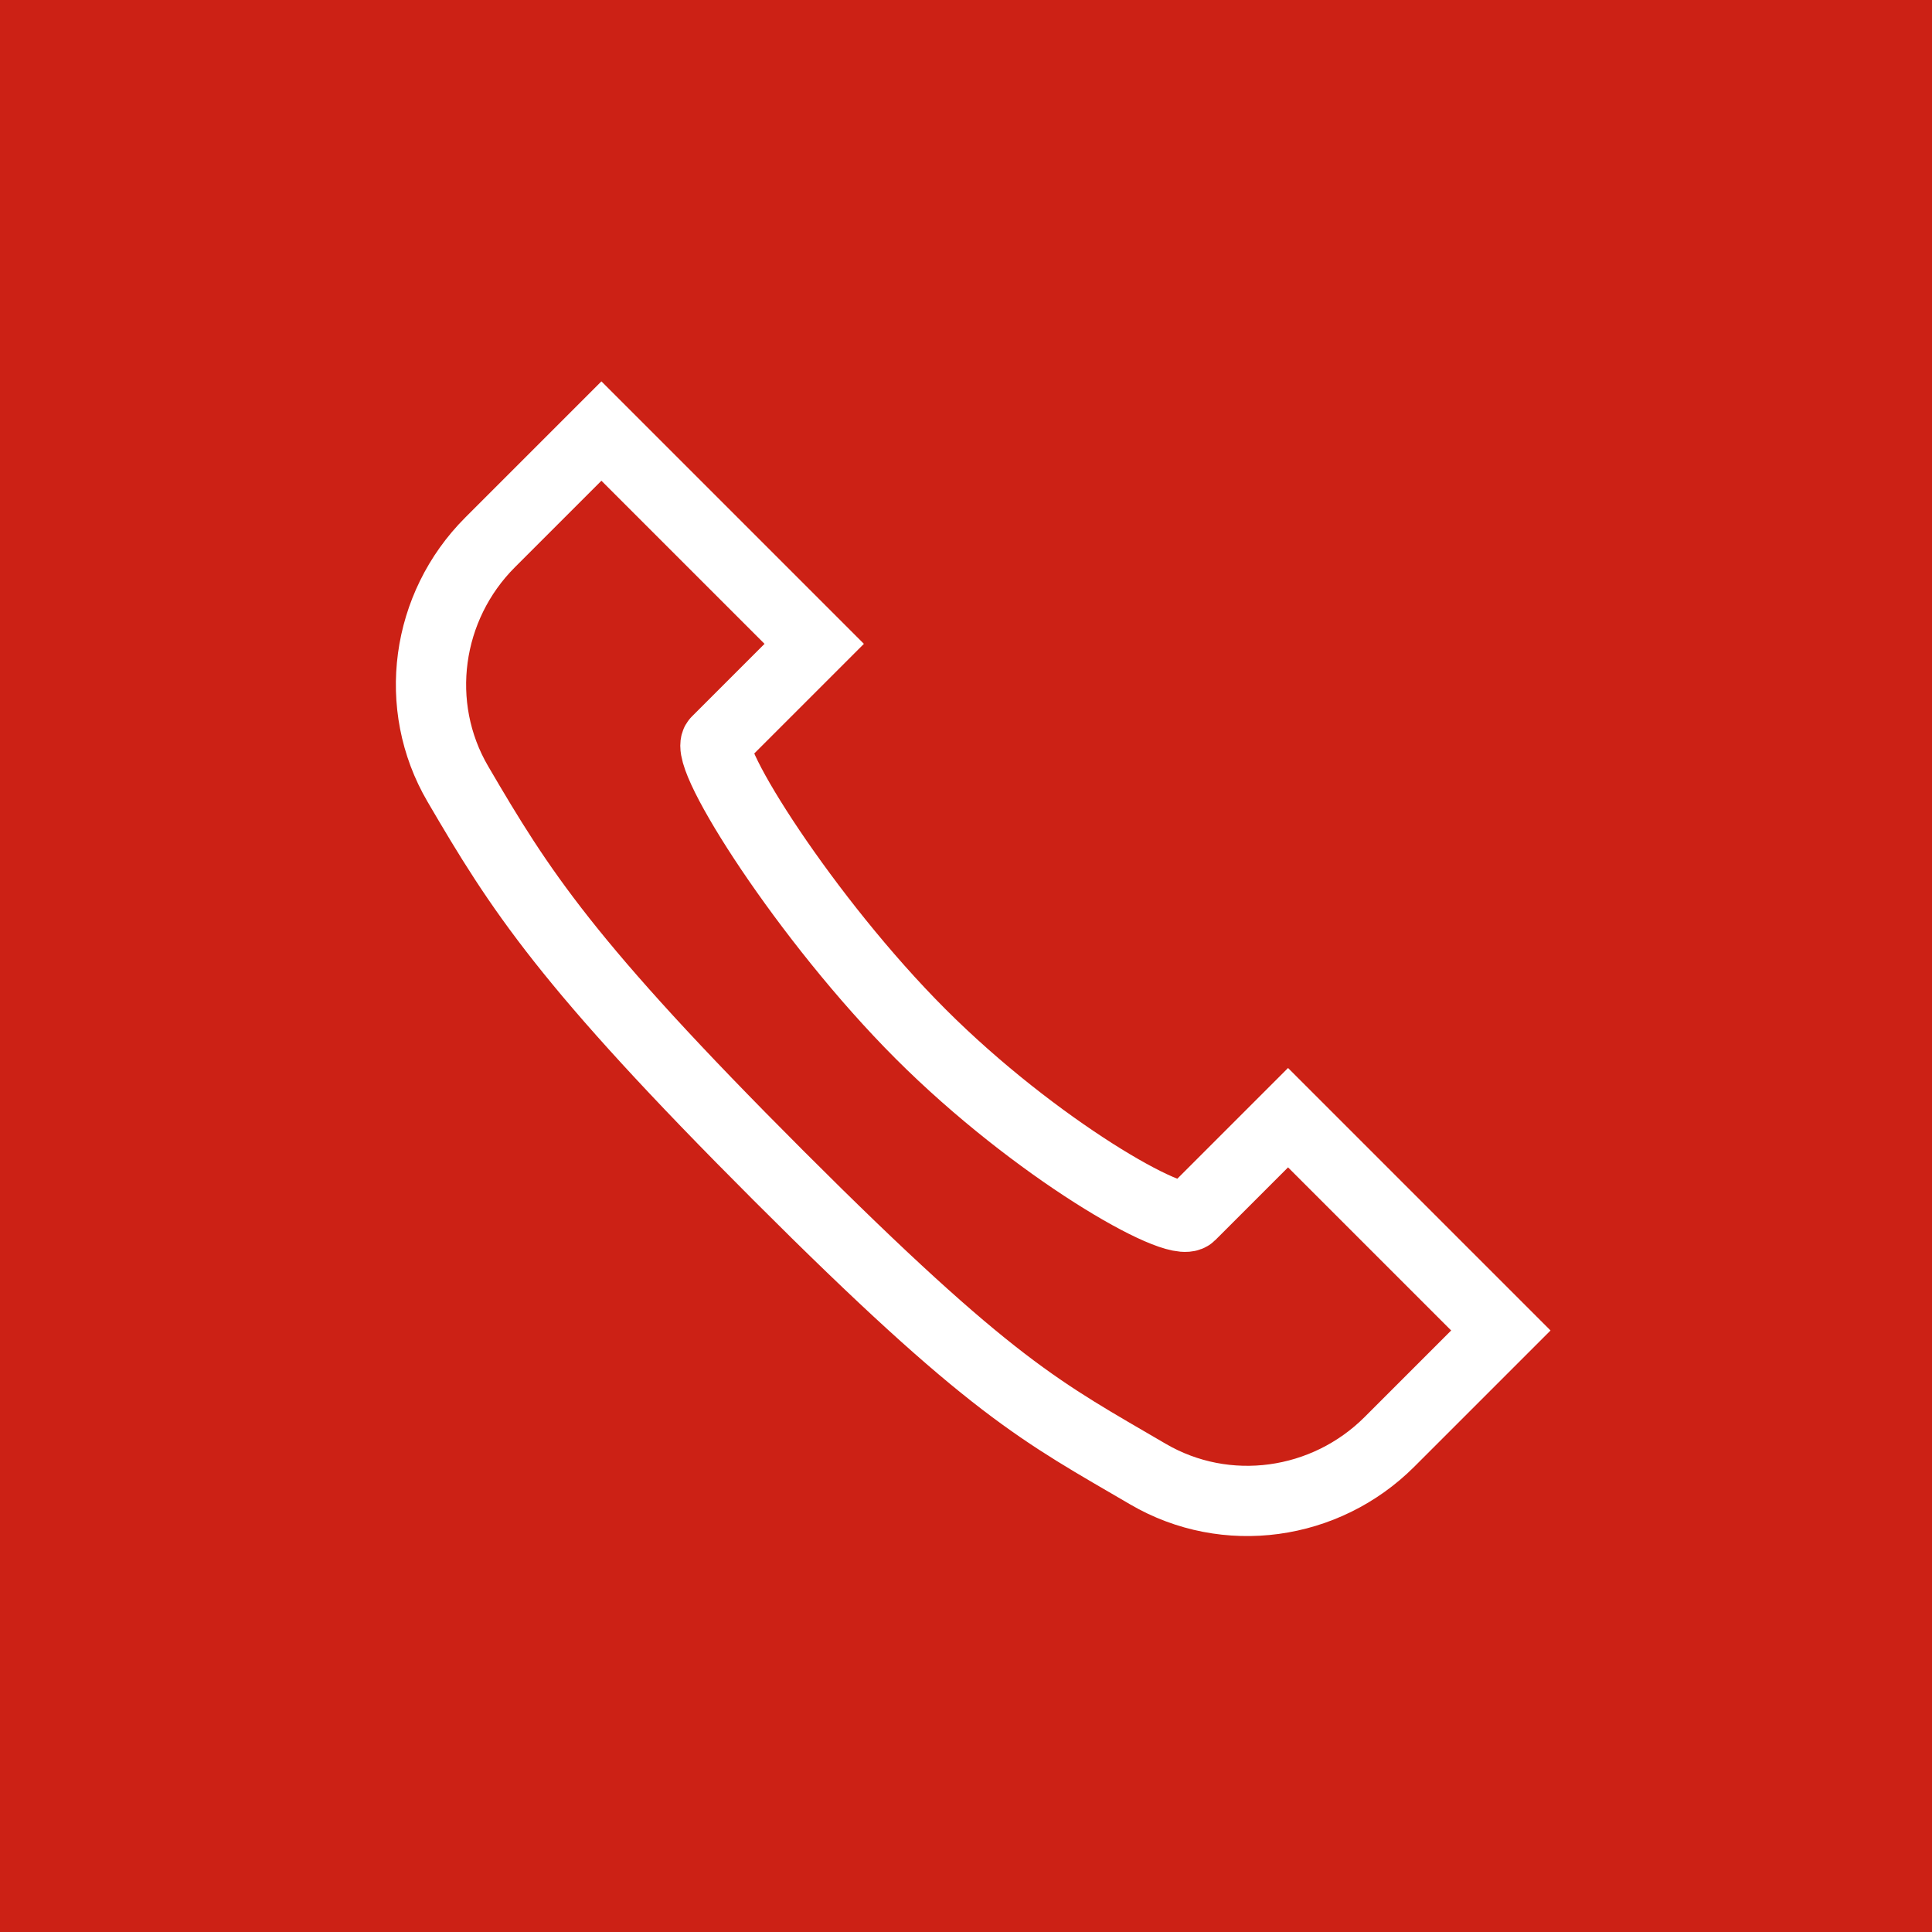 <?xml version="1.0" encoding="utf-8"?>
<svg fill="#CC2115" height="55" viewBox="0 0 55 55" width="55" xmlns="http://www.w3.org/2000/svg">
<rect fill="#CC2115" height="55" width="55"/>
<path d="M17.121 12.271L23.179 18.329L20.403 21.105C20.001 21.507 22.948 26.175 26.209 29.436C29.47 32.697 33.49 34.996 33.892 34.594L36.668 31.818L42.726 37.876L39.556 41.046C37.733 42.868 34.906 43.267 32.679 41.964C29.644 40.188 28.228 39.532 22.171 33.474C16.113 27.417 14.809 25.354 13.034 22.318C11.732 20.094 12.129 17.264 13.951 15.441L17.121 12.271Z" stroke="white" stroke-width="2"/>
</svg>